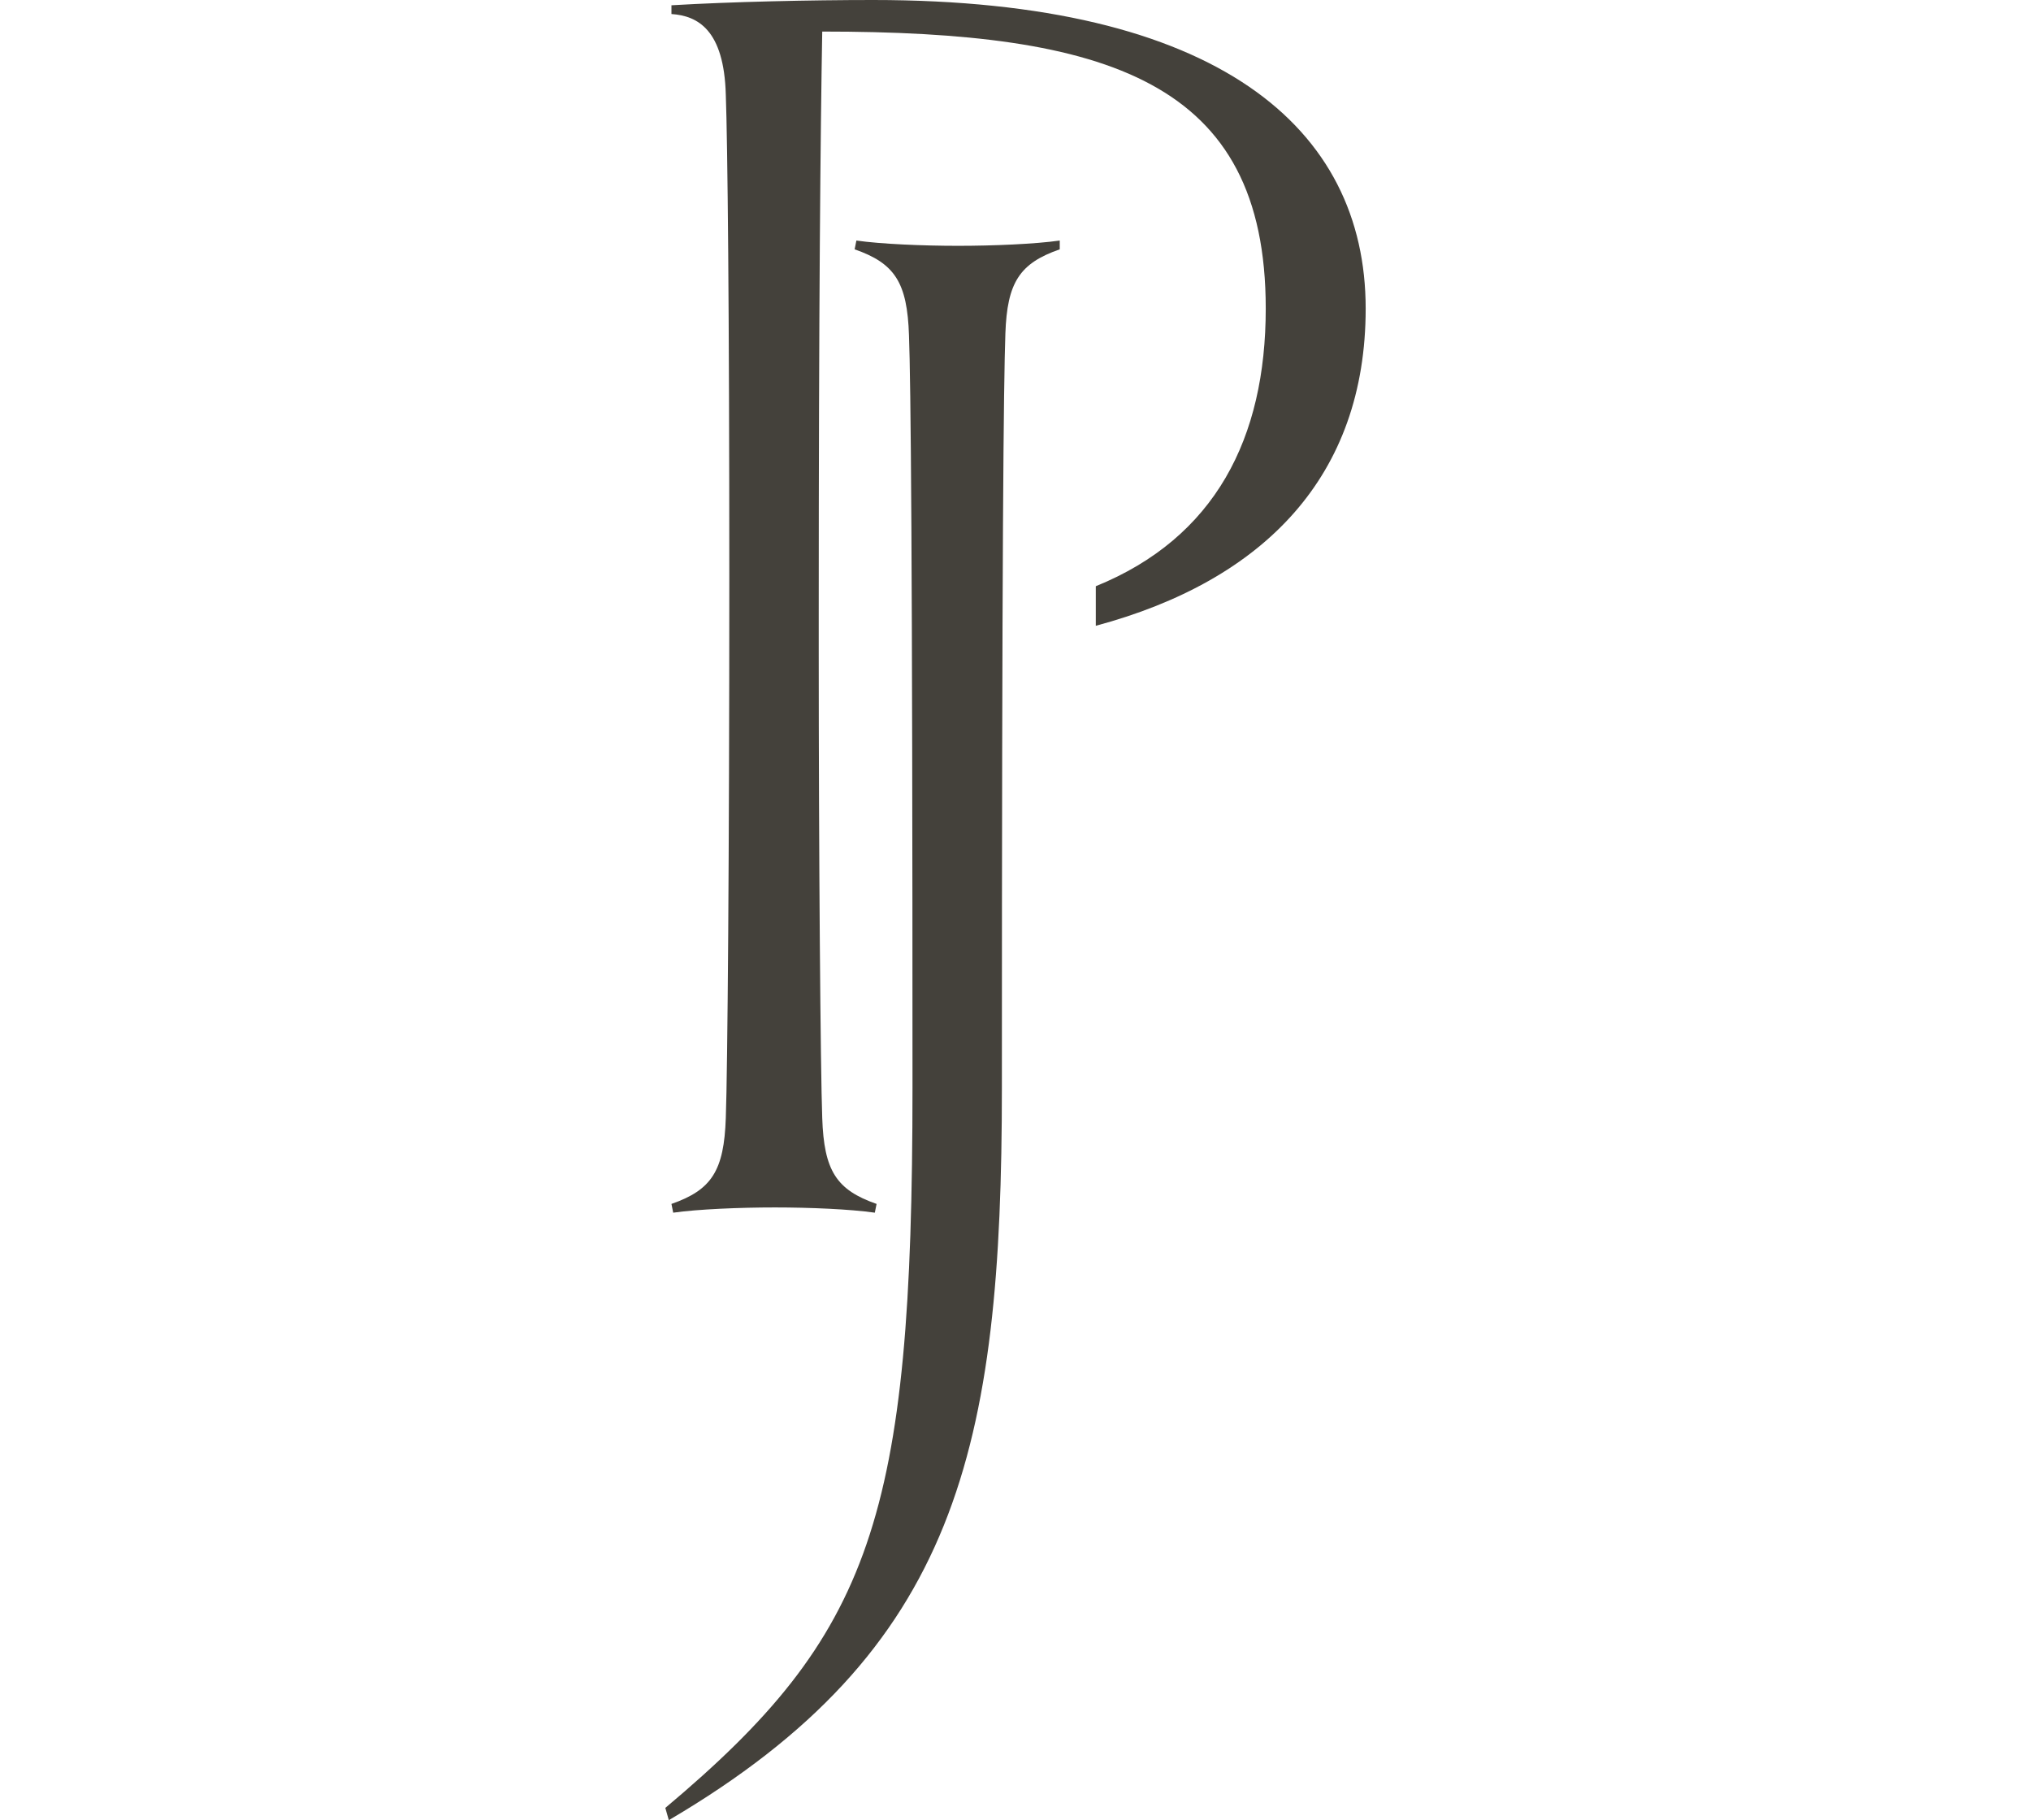 <svg xml:space="preserve" style="enable-background:new 0 0 1115.96 1000;" viewBox="0 0 1115.96 1000" y="0px" x="0px" xmlns:xlink="http://www.w3.org/1999/xlink" xmlns="http://www.w3.org/2000/svg" id="Layer_1" version="1.1">
<style type="text/css">
	.st0{fill:#44413B;}
</style>
<g>
	<path d="M582.29,136.98c-22.15,7.7-28.9,18.3-29.87,46.23c-0.96,26.97-1.92,118.46-1.92,414.17
		c0,198.41-24.08,309.18-183.01,402.61l-1.92-6.74c113.65-95.37,135.81-158.94,135.81-395.87c0-295.71-0.96-387.2-1.93-413.21
		c-0.96-28.89-7.71-39.49-29.86-47.19l0.96-4.83c13.48,1.93,36.6,2.9,55.87,2.9c19.26,0,42.38-0.97,55.87-2.9V136.98z" class="st0"></path>
	<path d="M449.86,357.37c0,110.77,0.97,230.86,1.93,256.85c0.96,28.91,7.7,39.49,29.86,47.21l-0.97,4.81
		c-13.49-1.93-35.64-2.88-54.91-2.88c-19.27,0-42.38,0.96-55.87,2.88l-0.96-4.81c22.15-7.71,28.89-18.3,29.86-47.21
		c0.97-25.99,1.93-146.09,1.93-295.39c0-149.3-0.96-240.8-1.93-266.81c-0.97-35.64-15.41-43.35-29.86-44.31V2.9
		C401.7,0.97,445.04,0,479.72,0c189.76,0,270.67,70.32,270.67,169.53c0,91.85-55.5,149.34-148.29,174.28v-21.74
		c65.65-26.67,93.38-81.37,93.38-152.54c0-125.21-86.69-152.19-243.69-152.19c-0.96,53.95-1.93,152.19-1.93,321.72V357.37z" class="st0"></path>
</g>
</svg>
